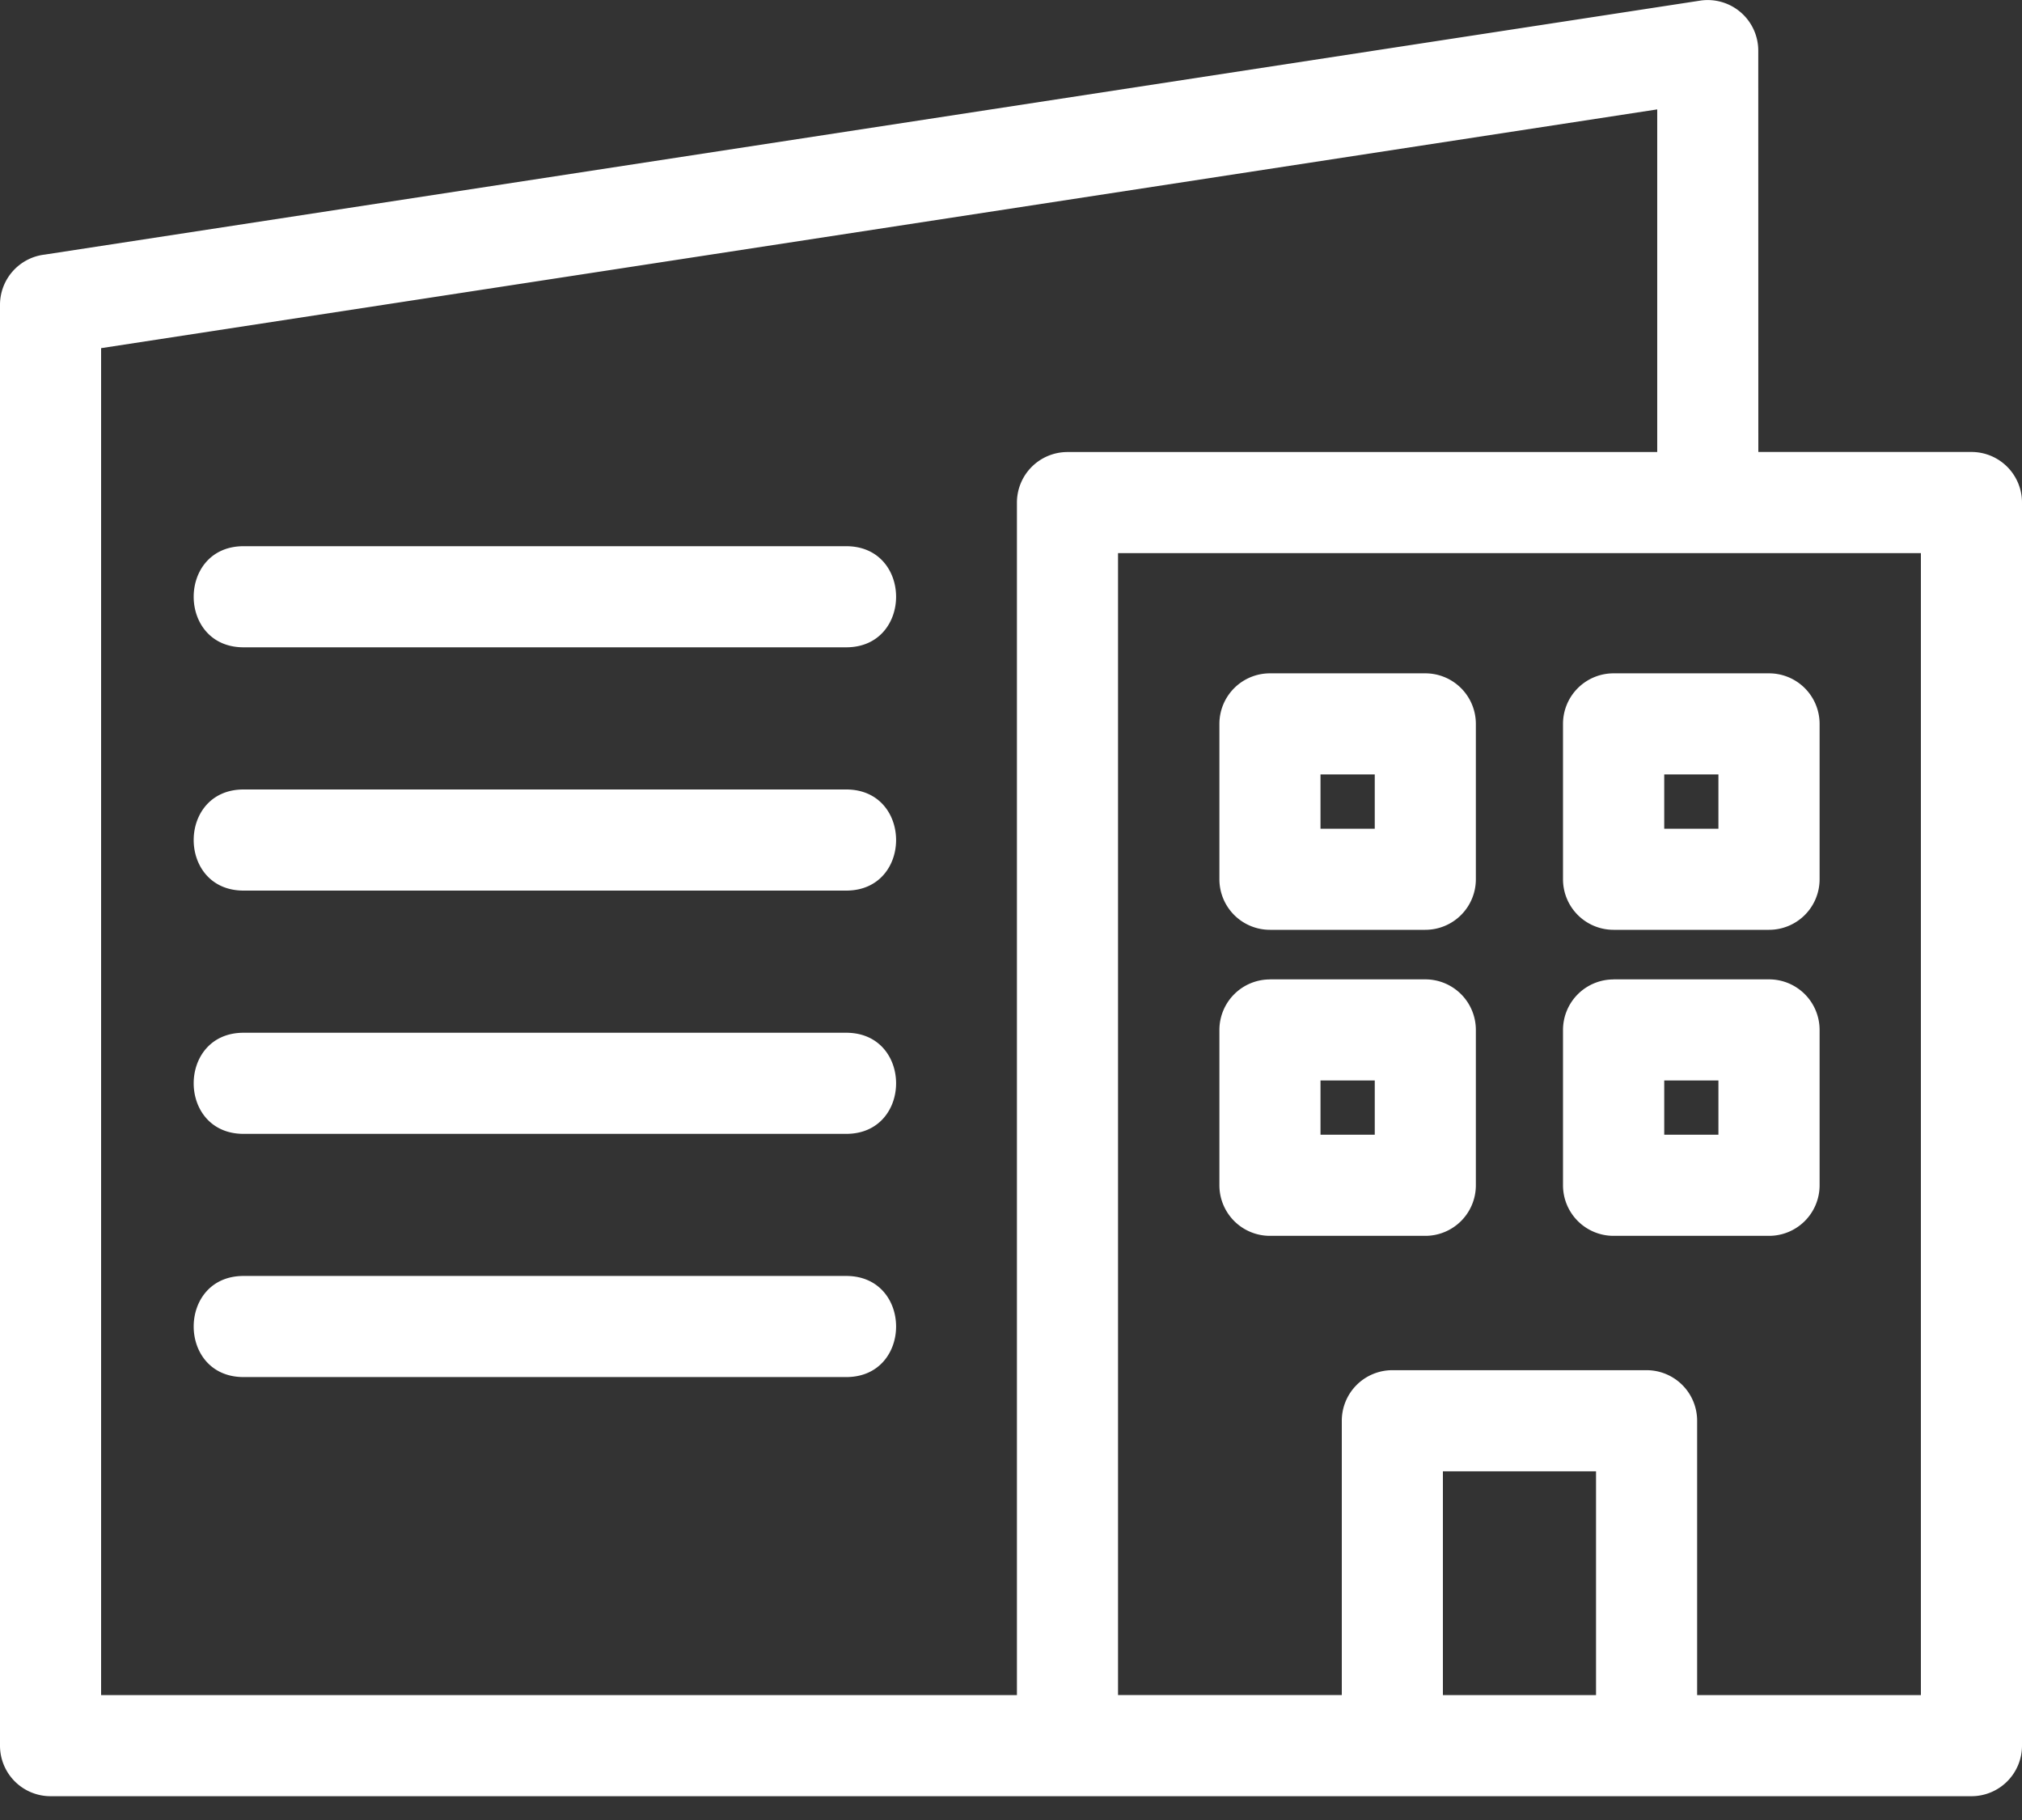 <svg xmlns="http://www.w3.org/2000/svg" width="30" height="27" fill="none"><rect width="100%" height="100%" fill="#333333" stroke="none"/><path fill="#fff" d="M.75 26.647a.75.75 0 0 1-.75-.75V4.522a.75.75 0 0 1 .663-.745L25.227.009a.75.75 0 0 1 .86.74l.001 5.956h3.162a.75.75 0 0 1 .75.75v18.442a.75.75 0 0 1-.75.75H.75zm22.93-1.5v-3.32h-2.272v3.32h2.272zm-3.772 0v-4.07a.75.75 0 0 1 .75-.75h3.772a.75.75 0 0 1 .75.75v4.07h3.32V8.206H16.588v16.94h3.32zm-1.066-10.618h2.305a.75.75 0 0 1 .75.75v2.305a.75.75 0 0 1-.75.75h-2.305a.75.75 0 0 1-.75-.75V15.28a.75.75 0 0 1 .75-.75zm1.555 1.5h-.805v.805h.805v-.805zm3.544-1.5h2.306a.75.75 0 0 1 .75.75v2.305a.75.75 0 0 1-.75.75H23.94a.75.75 0 0 1-.75-.75V15.28a.75.75 0 0 1 .75-.75zm1.555 1.5h-.804v.805h.804v-.805zm-6.654-6.04h2.305a.75.75 0 0 1 .75.75v2.305a.75.75 0 0 1-.75.75h-2.305a.75.75 0 0 1-.75-.75v-2.305a.75.75 0 0 1 .75-.75zm1.555 1.5h-.805v.805h.805v-.805zm3.544-1.5h2.306a.75.75 0 0 1 .75.75v2.305a.75.75 0 0 1-.75.75H23.94a.75.75 0 0 1-.75-.75v-2.305a.75.75 0 0 1 .75-.75zm1.555 1.5h-.804v.805h.804v-.805zm-21.882 8.94c-.987 0-.987-1.5 0-1.5h8.941c.987 0 .987 1.5 0 1.5H3.614zm0-7.217c-.987 0-.987-1.5 0-1.5h8.941c.987 0 .987 1.5 0 1.5H3.614zm0 3.609c-.987 0-.987-1.5 0-1.5h8.941c.987 0 .987 1.5 0 1.5H3.614zm0-7.218c-.987 0-.987-1.5 0-1.5h8.941c.987 0 .987 1.5 0 1.5H3.614zm20.974-2.898V1.623L1.5 5.165v19.982h13.588V7.456a.75.75 0 0 1 .75-.75h8.75z"/></svg>
